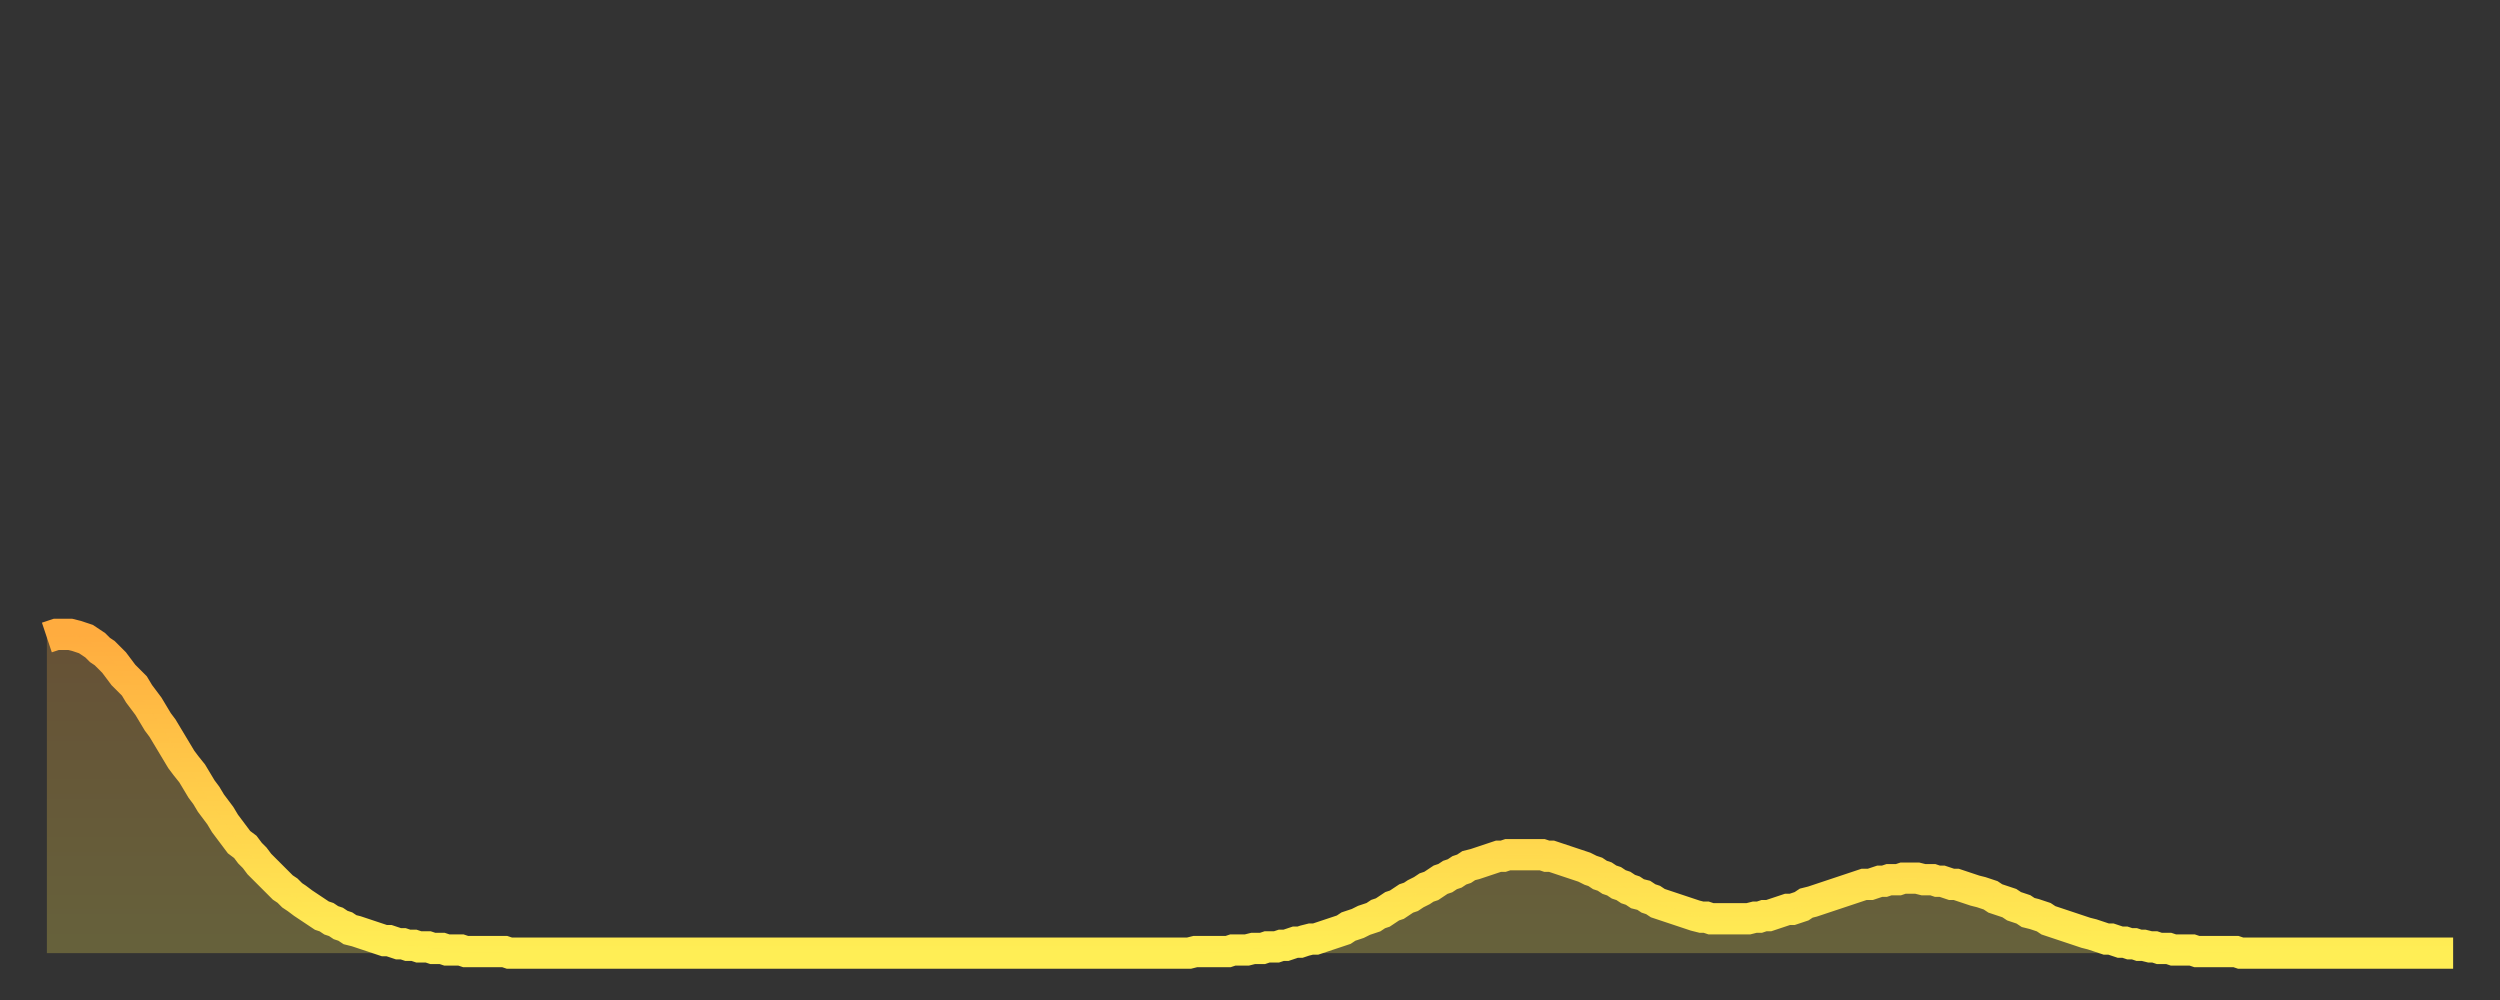 <?xml version="1.0" encoding="utf-8" ?>
<svg baseProfile="full" height="64" version="1.1" width="160" xmlns="http://www.w3.org/2000/svg" xmlns:ev="http://www.w3.org/2001/xml-events" xmlns:xlink="http://www.w3.org/1999/xlink"><rect width="100%" height="100%" fill="#333333" stroke="none"/><defs><linearGradient id="id334780" x1="0" x2="0" y1="0" y2="1"><stop offset="0%" stop-color="#ffac3f" /><stop offset="50%" stop-color="#ffcd4a" /><stop offset="100%" stop-color="#ffee55" /></linearGradient></defs><g transform="translate(3,3)"><g><path d="M 0.0 37.8 0.3 37.7 0.6 37.6 0.9 37.6 1.2 37.6 1.5 37.6 1.9 37.7 2.2 37.8 2.5 37.9 2.8 38.1 3.1 38.3 3.4 38.6 3.7 38.8 4.0 39.1 4.3 39.4 4.6 39.8 4.9 40.2 5.2 40.5 5.6 40.9 5.9 41.4 6.2 41.8 6.5 42.2 6.8 42.7 7.1 43.2 7.4 43.6 7.7 44.1 8.0 44.6 8.3 45.1 8.6 45.6 8.9 46.0 9.3 46.5 9.6 47.0 9.9 47.5 10.2 47.9 10.5 48.4 10.8 48.8 11.1 49.2 11.4 49.7 11.7 50.1 12.0 50.5 12.3 50.9 12.7 51.2 13.0 51.6 13.3 51.9 13.6 52.3 13.9 52.6 14.2 52.9 14.5 53.2 14.8 53.5 15.1 53.8 15.4 54.0 15.7 54.3 16.0 54.5 16.4 54.8 16.7 55.0 17.0 55.2 17.3 55.4 17.6 55.6 17.9 55.7 18.2 55.9 18.5 56.0 18.8 56.2 19.1 56.3 19.4 56.5 19.8 56.6 20.1 56.7 20.4 56.8 20.7 56.9 21.0 57.0 21.3 57.1 21.6 57.2 21.9 57.2 22.2 57.3 22.5 57.4 22.8 57.4 23.1 57.5 23.5 57.5 23.8 57.6 24.1 57.6 24.4 57.6 24.7 57.7 25.0 57.7 25.3 57.7 25.6 57.8 25.9 57.8 26.2 57.8 26.5 57.8 26.8 57.9 27.2 57.9 27.5 57.9 27.8 57.9 28.1 57.9 28.4 57.9 28.7 57.9 29.0 57.9 29.3 57.9 29.6 58.0 29.9 58.0 30.2 58.0 30.6 58.0 30.9 58.0 31.2 58.0 31.5 58.0 31.8 58.0 32.1 58.0 32.4 58.0 32.7 58.0 33.0 58.0 33.3 58.0 33.6 58.0 33.9 58.0 34.3 58.0 34.6 58.0 34.9 58.0 35.2 58.0 35.5 58.0 35.8 58.0 36.1 58.0 36.4 58.0 36.7 58.0 37.0 58.0 37.3 58.0 37.7 58.0 38.0 58.0 38.3 58.0 38.6 58.0 38.9 58.0 39.2 58.0 39.5 58.0 39.8 58.0 40.1 58.0 40.4 58.0 40.7 58.0 41.0 58.0 41.4 58.0 41.7 58.0 42.0 58.0 42.3 58.0 42.6 58.0 42.9 58.0 43.2 58.0 43.5 58.0 43.8 58.0 44.1 58.0 44.4 58.0 44.7 58.0 45.1 58.0 45.4 58.0 45.7 58.0 46.0 58.0 46.3 58.0 46.6 58.0 46.9 58.0 47.2 58.0 47.5 58.0 47.8 58.0 48.1 58.0 48.5 58.0 48.8 58.0 49.1 58.0 49.4 58.0 49.7 58.0 50.0 58.0 50.3 58.0 50.6 58.0 50.9 58.0 51.2 58.0 51.5 58.0 51.8 58.0 52.2 58.0 52.5 58.0 52.8 58.0 53.1 58.0 53.4 58.0 53.7 58.0 54.0 58.0 54.3 58.0 54.6 58.0 54.9 58.0 55.2 58.0 55.6 58.0 55.9 58.0 56.2 58.0 56.5 58.0 56.8 58.0 57.1 58.0 57.4 58.0 57.7 58.0 58.0 58.0 58.3 58.0 58.6 58.0 58.9 58.0 59.3 58.0 59.6 58.0 59.9 58.0 60.2 58.0 60.5 58.0 60.8 58.0 61.1 58.0 61.4 58.0 61.7 58.0 62.0 58.0 62.3 58.0 62.6 58.0 63.0 58.0 63.3 58.0 63.6 58.0 63.9 58.0 64.2 58.0 64.5 58.0 64.8 58.0 65.1 58.0 65.4 58.0 65.7 58.0 66.0 58.0 66.4 58.0 66.7 58.0 67.0 58.0 67.3 58.0 67.6 58.0 67.9 58.0 68.2 58.0 68.5 58.0 68.8 58.0 69.1 58.0 69.4 58.0 69.7 58.0 70.1 58.0 70.4 58.0 70.7 58.0 71.0 58.0 71.3 58.0 71.6 58.0 71.9 58.0 72.2 58.0 72.5 58.0 72.8 58.0 73.1 58.0 73.5 57.9 73.8 57.9 74.1 57.9 74.4 57.9 74.7 57.9 75.0 57.9 75.3 57.9 75.6 57.9 75.9 57.8 76.2 57.8 76.5 57.8 76.8 57.8 77.2 57.7 77.5 57.7 77.8 57.7 78.1 57.6 78.4 57.6 78.7 57.6 79.0 57.5 79.3 57.5 79.6 57.4 79.9 57.3 80.2 57.3 80.5 57.2 80.9 57.1 81.2 57.1 81.5 57.0 81.8 56.9 82.1 56.8 82.4 56.7 82.7 56.6 83.0 56.5 83.3 56.3 83.6 56.2 83.9 56.1 84.3 55.9 84.6 55.8 84.9 55.7 85.2 55.5 85.5 55.4 85.8 55.2 86.1 55.0 86.4 54.9 86.7 54.7 87.0 54.5 87.3 54.4 87.6 54.2 88.0 54.0 88.3 53.8 88.6 53.7 88.9 53.5 89.2 53.3 89.5 53.2 89.8 53.0 90.1 52.9 90.4 52.7 90.7 52.6 91.0 52.4 91.4 52.3 91.7 52.2 92.0 52.1 92.3 52.0 92.6 51.9 92.9 51.8 93.2 51.8 93.5 51.7 93.8 51.7 94.1 51.7 94.4 51.7 94.7 51.7 95.1 51.7 95.4 51.7 95.7 51.7 96.0 51.8 96.3 51.8 96.6 51.9 96.9 52.0 97.2 52.1 97.5 52.2 97.8 52.3 98.1 52.4 98.4 52.5 98.8 52.7 99.1 52.8 99.4 53.0 99.7 53.1 100.0 53.3 100.3 53.4 100.6 53.6 100.9 53.7 101.2 53.9 101.5 54.0 101.8 54.2 102.2 54.3 102.5 54.5 102.8 54.6 103.1 54.8 103.4 54.9 103.7 55.0 104.0 55.1 104.3 55.2 104.6 55.3 104.9 55.4 105.2 55.5 105.5 55.6 105.9 55.7 106.2 55.7 106.5 55.8 106.8 55.8 107.1 55.8 107.4 55.8 107.7 55.8 108.0 55.8 108.3 55.8 108.6 55.8 108.9 55.8 109.3 55.7 109.6 55.7 109.9 55.6 110.2 55.6 110.5 55.5 110.8 55.4 111.1 55.3 111.4 55.2 111.7 55.2 112.0 55.1 112.3 55.0 112.6 54.8 113.0 54.7 113.3 54.6 113.6 54.5 113.9 54.4 114.2 54.3 114.5 54.2 114.8 54.1 115.1 54.0 115.4 53.9 115.7 53.8 116.0 53.7 116.3 53.6 116.7 53.6 117.0 53.5 117.3 53.4 117.6 53.4 117.9 53.3 118.2 53.3 118.5 53.3 118.8 53.2 119.1 53.2 119.4 53.2 119.7 53.2 120.1 53.3 120.4 53.3 120.7 53.3 121.0 53.4 121.3 53.4 121.6 53.5 121.9 53.6 122.2 53.6 122.5 53.7 122.8 53.8 123.1 53.9 123.4 54.0 123.8 54.1 124.1 54.2 124.4 54.3 124.7 54.5 125.0 54.6 125.3 54.7 125.6 54.8 125.9 55.0 126.2 55.1 126.5 55.2 126.8 55.4 127.2 55.5 127.5 55.6 127.8 55.7 128.1 55.9 128.4 56.0 128.7 56.1 129.0 56.2 129.3 56.3 129.6 56.4 129.9 56.5 130.2 56.6 130.5 56.7 130.9 56.8 131.2 56.9 131.5 57.0 131.8 57.1 132.1 57.1 132.4 57.2 132.7 57.3 133.0 57.3 133.3 57.4 133.6 57.4 133.9 57.5 134.2 57.5 134.6 57.6 134.9 57.6 135.2 57.7 135.5 57.7 135.8 57.7 136.1 57.8 136.4 57.8 136.7 57.8 137.0 57.8 137.3 57.8 137.6 57.9 138.0 57.9 138.3 57.9 138.6 57.9 138.9 57.9 139.2 57.9 139.5 57.9 139.8 57.9 140.1 57.9 140.4 58.0 140.7 58.0 141.0 58.0 141.3 58.0 141.7 58.0 142.0 58.0 142.3 58.0 142.6 58.0 142.9 58.0 143.2 58.0 143.5 58.0 143.8 58.0 144.1 58.0 144.4 58.0 144.7 58.0 145.1 58.0 145.4 58.0 145.7 58.0 146.0 58.0 146.3 58.0 146.6 58.0 146.9 58.0 147.2 58.0 147.5 58.0 147.8 58.0 148.1 58.0 148.4 58.0 148.8 58.0 149.1 58.0 149.4 58.0 149.7 58.0 150.0 58.0 150.3 58.0 150.6 58.0 150.9 58.0 151.2 58.0 151.5 58.0 151.8 58.0 152.1 58.0 152.5 58.0 152.8 58.0 153.1 58.0 153.4 58.0 153.7 58.0 154.0 58.0" fill="none" id="graph-curve" opacity="1" stroke="url(#id334780)" stroke-width="2" /><path d="M 0 58 L 0.0 37.8 0.3 37.7 0.6 37.6 0.9 37.6 1.2 37.6 1.5 37.6 1.9 37.7 2.2 37.8 2.5 37.9 2.8 38.1 3.1 38.3 3.4 38.6 3.7 38.8 4.0 39.1 4.3 39.4 4.6 39.8 4.9 40.2 5.2 40.5 5.6 40.9 5.9 41.4 6.2 41.8 6.5 42.2 6.8 42.7 7.1 43.2 7.4 43.6 7.7 44.1 8.0 44.6 8.3 45.1 8.6 45.6 8.9 46.0 9.3 46.5 9.6 47.0 9.9 47.5 10.2 47.9 10.5 48.4 10.8 48.8 11.1 49.2 11.4 49.7 11.7 50.1 12.0 50.5 12.3 50.9 12.7 51.2 13.0 51.6 13.3 51.9 13.6 52.3 13.9 52.6 14.2 52.9 14.5 53.2 14.8 53.5 15.1 53.8 15.4 54.0 15.7 54.3 16.0 54.5 16.4 54.8 16.7 55.0 17.0 55.2 17.3 55.4 17.6 55.6 17.9 55.7 18.2 55.9 18.5 56.0 18.8 56.2 19.1 56.3 19.4 56.5 19.8 56.6 20.1 56.7 20.4 56.8 20.7 56.9 21.0 57.0 21.3 57.1 21.6 57.2 21.9 57.2 22.2 57.3 22.5 57.4 22.8 57.4 23.1 57.5 23.5 57.5 23.8 57.6 24.1 57.6 24.4 57.6 24.7 57.7 25.0 57.7 25.3 57.7 25.6 57.8 25.9 57.8 26.2 57.8 26.5 57.8 26.8 57.9 27.2 57.9 27.5 57.9 27.8 57.9 28.1 57.9 28.4 57.9 28.7 57.9 29.0 57.9 29.3 57.9 29.6 58.0 29.9 58.0 30.2 58.0 30.6 58.0 30.9 58.0 31.2 58.0 31.5 58.0 31.8 58.0 32.1 58.0 32.4 58.0 32.7 58.0 33.0 58.0 33.3 58.0 33.6 58.0 33.9 58.0 34.3 58.0 34.6 58.0 34.9 58.0 35.2 58.0 35.5 58.0 35.8 58.0 36.1 58.0 36.4 58.0 36.7 58.0 37.0 58.0 37.3 58.0 37.7 58.0 38.0 58.0 38.3 58.0 38.6 58.0 38.9 58.0 39.2 58.0 39.5 58.0 39.8 58.0 40.1 58.0 40.4 58.0 40.7 58.0 41.0 58.0 41.4 58.0 41.7 58.0 42.0 58.0 42.3 58.0 42.6 58.0 42.9 58.0 43.2 58.0 43.5 58.0 43.8 58.0 44.1 58.0 44.4 58.0 44.7 58.0 45.1 58.0 45.4 58.0 45.7 58.0 46.0 58.0 46.3 58.0 46.6 58.0 46.9 58.0 47.2 58.0 47.5 58.0 47.8 58.0 48.1 58.0 48.5 58.0 48.8 58.0 49.1 58.0 49.4 58.0 49.7 58.0 50.0 58.0 50.3 58.0 50.6 58.0 50.9 58.0 51.2 58.0 51.5 58.0 51.8 58.0 52.2 58.0 52.5 58.0 52.8 58.0 53.1 58.0 53.4 58.0 53.7 58.0 54.0 58.0 54.3 58.0 54.6 58.0 54.9 58.0 55.2 58.0 55.6 58.0 55.9 58.0 56.2 58.0 56.5 58.0 56.8 58.0 57.1 58.0 57.4 58.0 57.7 58.0 58.0 58.0 58.3 58.0 58.6 58.0 58.9 58.0 59.3 58.0 59.6 58.0 59.9 58.0 60.2 58.0 60.5 58.0 60.8 58.0 61.1 58.0 61.4 58.0 61.7 58.0 62.0 58.0 62.3 58.0 62.6 58.0 63.0 58.0 63.3 58.0 63.6 58.0 63.9 58.0 64.2 58.0 64.5 58.0 64.8 58.0 65.1 58.0 65.4 58.0 65.7 58.0 66.0 58.0 66.4 58.0 66.7 58.0 67.0 58.0 67.3 58.0 67.6 58.0 67.9 58.0 68.2 58.0 68.5 58.0 68.8 58.0 69.1 58.0 69.4 58.0 69.7 58.0 70.1 58.0 70.4 58.0 70.7 58.0 71.0 58.0 71.3 58.0 71.6 58.0 71.9 58.0 72.2 58.0 72.5 58.0 72.8 58.0 73.1 58.0 73.5 57.9 73.8 57.9 74.1 57.9 74.4 57.9 74.7 57.9 75.0 57.9 75.3 57.9 75.6 57.9 75.9 57.8 76.2 57.8 76.5 57.8 76.8 57.8 77.2 57.7 77.5 57.7 77.8 57.7 78.1 57.6 78.4 57.6 78.7 57.6 79.0 57.5 79.3 57.5 79.6 57.4 79.9 57.3 80.2 57.3 80.5 57.2 80.9 57.1 81.2 57.1 81.5 57.0 81.8 56.9 82.1 56.8 82.4 56.7 82.7 56.6 83.0 56.5 83.3 56.3 83.6 56.2 83.9 56.1 84.3 55.9 84.6 55.8 84.9 55.7 85.2 55.5 85.5 55.4 85.8 55.2 86.1 55.0 86.4 54.9 86.7 54.7 87.0 54.5 87.3 54.4 87.6 54.2 88.0 54.0 88.3 53.8 88.6 53.7 88.9 53.5 89.2 53.3 89.5 53.2 89.8 53.0 90.1 52.9 90.4 52.7 90.7 52.6 91.0 52.4 91.4 52.3 91.7 52.2 92.0 52.1 92.3 52.0 92.6 51.9 92.9 51.8 93.2 51.8 93.5 51.7 93.8 51.7 94.1 51.7 94.4 51.7 94.7 51.7 95.1 51.7 95.4 51.7 95.7 51.7 96.0 51.8 96.3 51.8 96.6 51.9 96.9 52.0 97.2 52.1 97.5 52.2 97.8 52.3 98.1 52.4 98.4 52.5 98.8 52.7 99.1 52.8 99.4 53.0 99.7 53.1 100.0 53.3 100.3 53.4 100.6 53.6 100.9 53.7 101.2 53.9 101.5 54.0 101.8 54.2 102.2 54.3 102.5 54.5 102.8 54.6 103.1 54.8 103.4 54.9 103.7 55.0 104.0 55.1 104.3 55.2 104.6 55.3 104.9 55.4 105.2 55.5 105.5 55.6 105.9 55.7 106.2 55.7 106.5 55.8 106.8 55.8 107.1 55.8 107.4 55.8 107.7 55.8 108.0 55.8 108.3 55.8 108.6 55.8 108.9 55.8 109.3 55.7 109.6 55.7 109.9 55.6 110.2 55.6 110.5 55.5 110.8 55.4 111.1 55.3 111.4 55.2 111.7 55.2 112.0 55.1 112.3 55.0 112.6 54.8 113.0 54.7 113.3 54.6 113.6 54.5 113.9 54.4 114.2 54.3 114.5 54.2 114.8 54.1 115.1 54.0 115.4 53.9 115.7 53.8 116.0 53.7 116.3 53.6 116.7 53.6 117.0 53.5 117.3 53.4 117.6 53.4 117.9 53.3 118.2 53.3 118.5 53.3 118.8 53.2 119.1 53.2 119.4 53.2 119.7 53.2 120.1 53.3 120.4 53.3 120.7 53.3 121.0 53.4 121.3 53.4 121.6 53.5 121.9 53.6 122.2 53.6 122.5 53.7 122.8 53.8 123.1 53.9 123.4 54.0 123.8 54.1 124.1 54.2 124.4 54.3 124.7 54.5 125.0 54.6 125.3 54.7 125.6 54.8 125.9 55.0 126.2 55.1 126.5 55.2 126.8 55.4 127.2 55.5 127.5 55.6 127.8 55.7 128.1 55.9 128.4 56.0 128.7 56.1 129.0 56.2 129.3 56.3 129.6 56.4 129.9 56.5 130.2 56.6 130.5 56.7 130.9 56.8 131.2 56.9 131.5 57.0 131.8 57.1 132.1 57.1 132.4 57.2 132.7 57.3 133.0 57.3 133.3 57.4 133.6 57.4 133.9 57.5 134.2 57.5 134.6 57.6 134.9 57.6 135.2 57.7 135.5 57.7 135.8 57.7 136.1 57.8 136.4 57.8 136.7 57.8 137.0 57.8 137.3 57.8 137.6 57.9 138.0 57.9 138.3 57.9 138.6 57.9 138.9 57.9 139.2 57.9 139.5 57.9 139.8 57.9 140.1 57.9 140.4 58.0 140.7 58.0 141.0 58.0 141.3 58.0 141.7 58.0 142.0 58.0 142.3 58.0 142.6 58.0 142.9 58.0 143.2 58.0 143.5 58.0 143.8 58.0 144.1 58.0 144.4 58.0 144.7 58.0 145.1 58.0 145.4 58.0 145.7 58.0 146.0 58.0 146.3 58.0 146.6 58.0 146.9 58.0 147.2 58.0 147.5 58.0 147.8 58.0 148.1 58.0 148.4 58.0 148.8 58.0 149.1 58.0 149.4 58.0 149.7 58.0 150.0 58.0 150.3 58.0 150.6 58.0 150.9 58.0 151.2 58.0 151.5 58.0 151.8 58.0 152.1 58.0 152.5 58.0 152.8 58.0 153.1 58.0 153.4 58.0 153.7 58.0 154.0 58.0 154 58" fill="url(#id334780)" fill-opacity=".25" id="graph-shadow" /></g></g></svg>